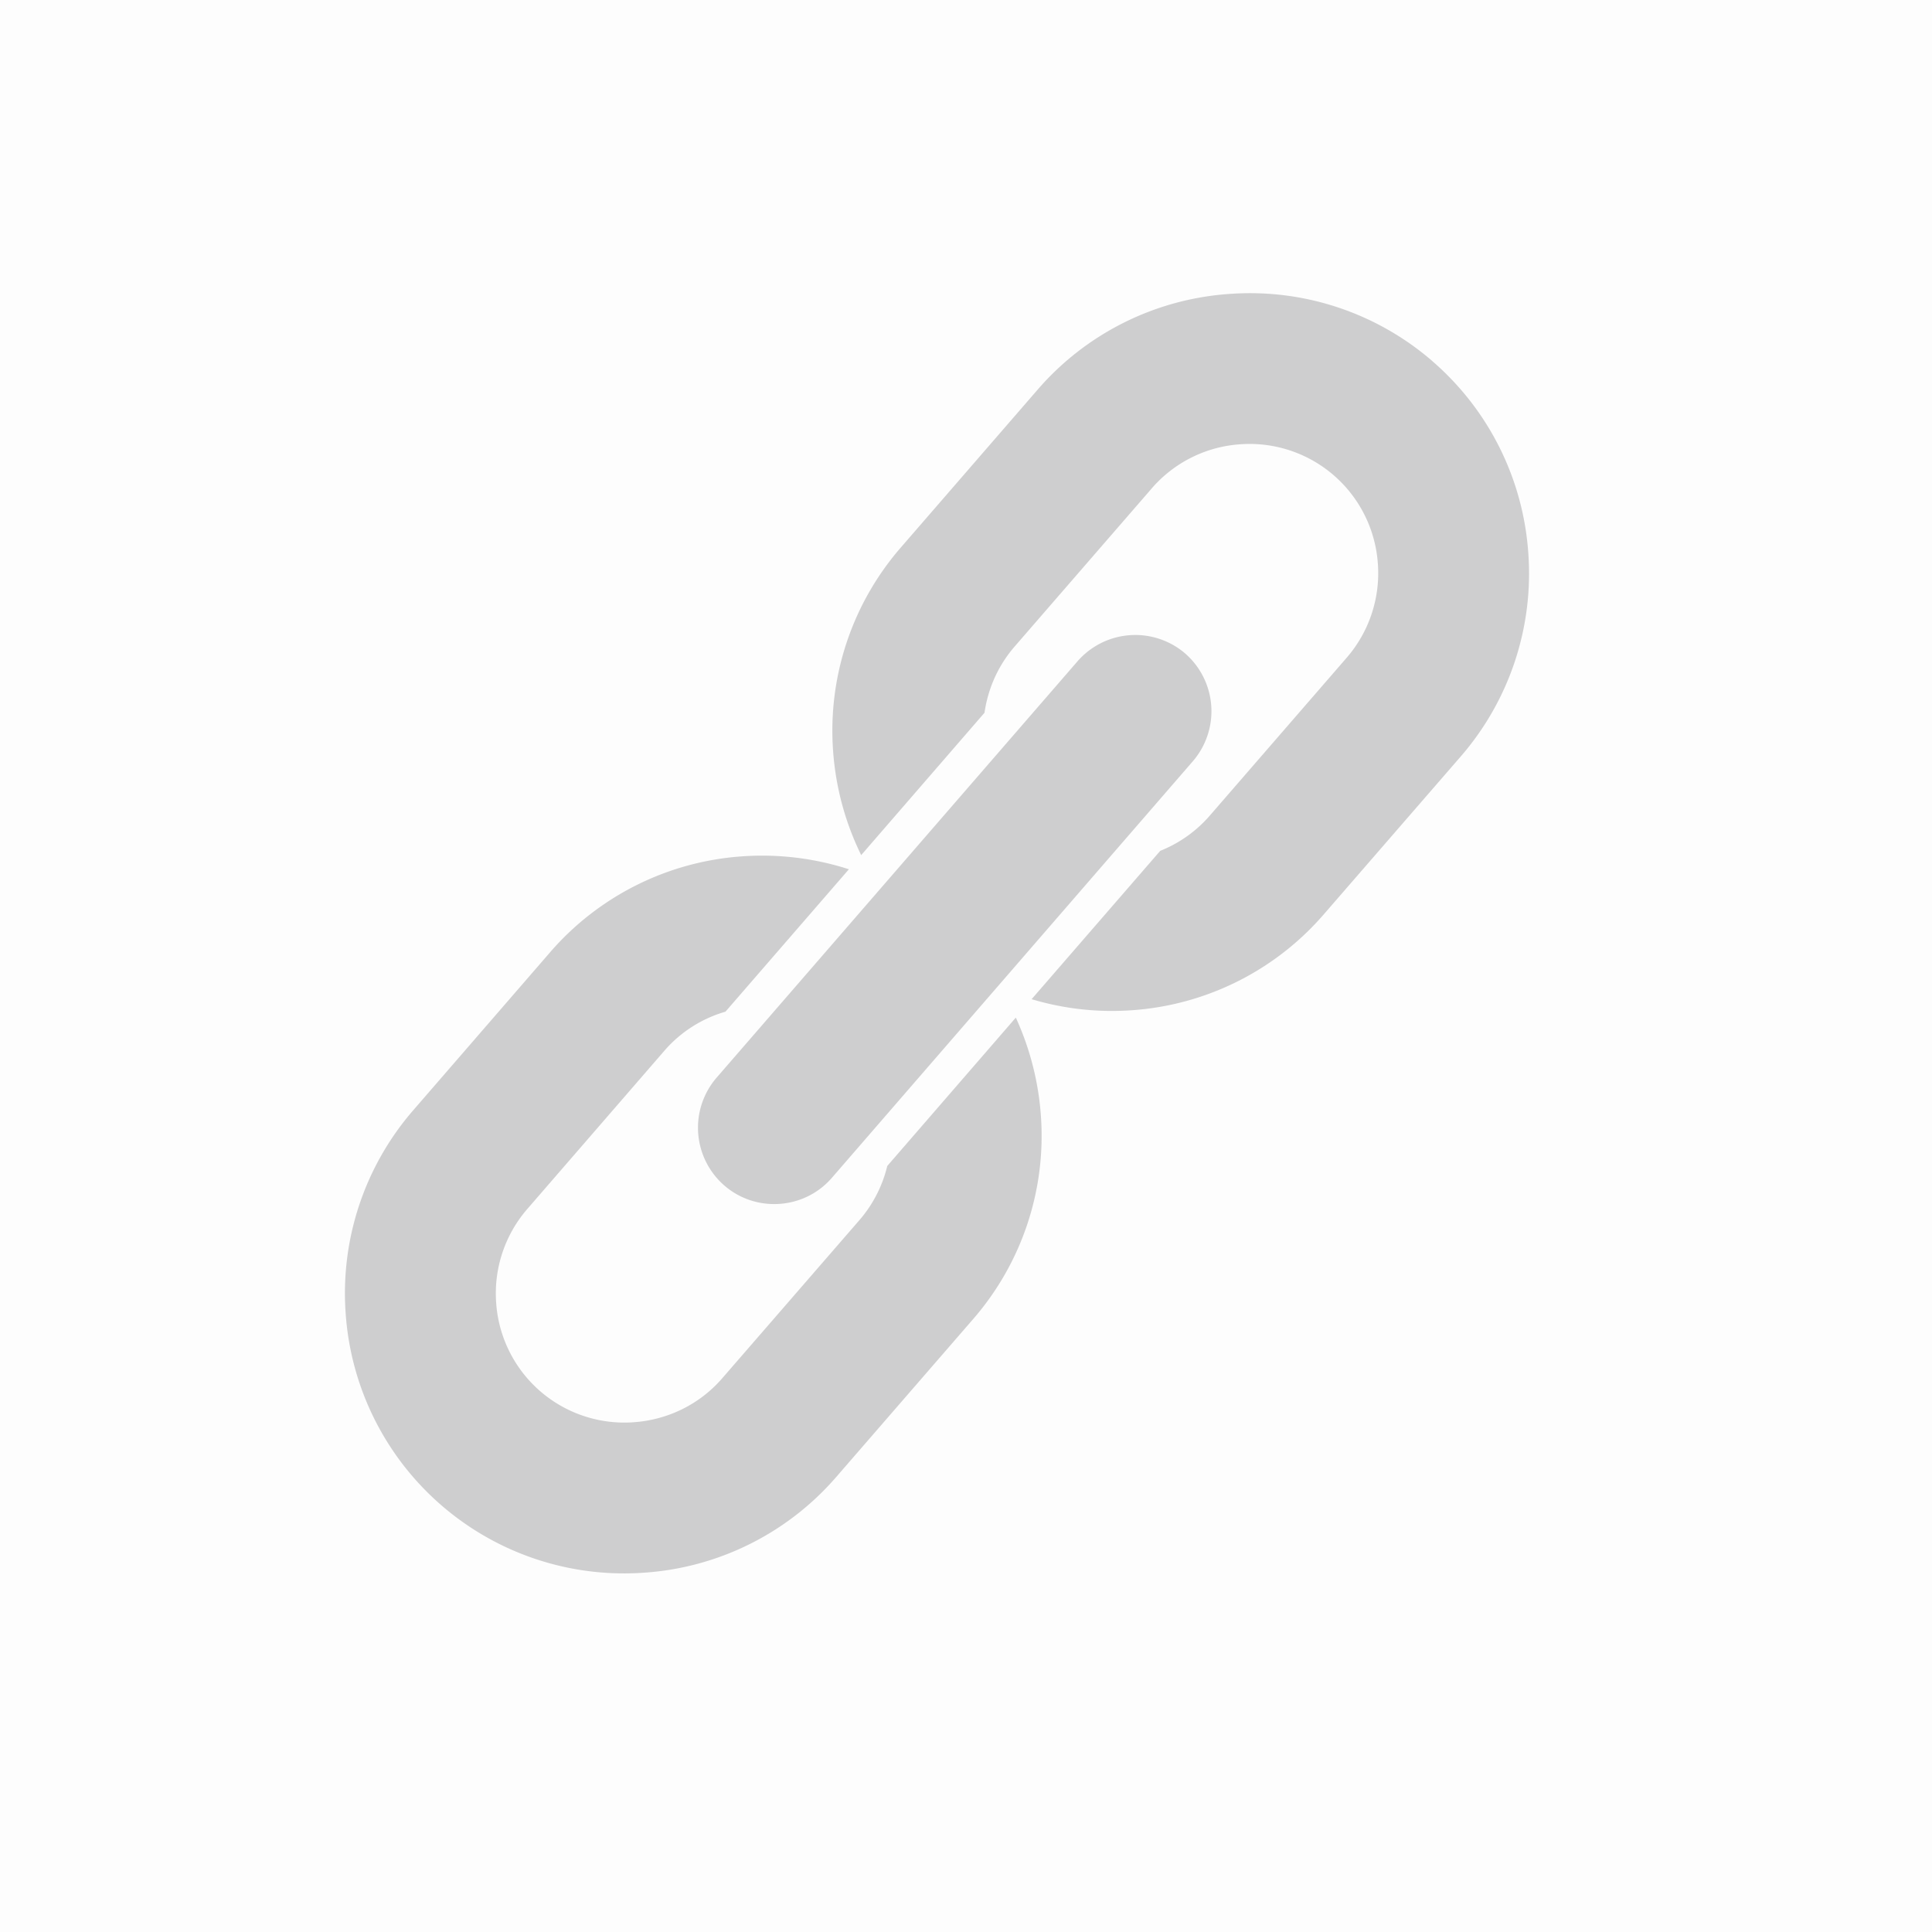 <svg width="28" height="28" viewBox="0 0 28 28" xmlns="http://www.w3.org/2000/svg">
    <g fill="none" fill-rule="evenodd">
        <path fill="#0C0D13" opacity=".01" d="M0 0h28v28H0z"/>
        <path d="M17.177 9.471a1.11 1.11 0 0 0-1.56.112l-5.233 6.037a1.11 1.11 0 0 0 .112 1.56c.46.4 1.162.35 1.56-.11l5.232-6.038a1.11 1.11 0 0 0-.11-1.56zm3.585-4.235a4.04 4.04 0 0 0-2.945-.976 4.038 4.038 0 0 0-2.777 1.385L13.051 7.94a4.047 4.047 0 0 0-.977 2.945 4.08 4.08 0 0 0 .407 1.508l1.787-2.063c.05-.345.193-.678.435-.958l1.99-2.295a1.858 1.858 0 0 1 1.28-.638 1.863 1.863 0 0 1 1.996 1.73 1.87 1.87 0 0 1-.449 1.36l-1.989 2.294a1.862 1.862 0 0 1-.716.508l-1.864 2.15a4.06 4.06 0 0 0 1.455.16 4.043 4.043 0 0 0 2.777-1.387l1.99-2.294a4.045 4.045 0 0 0 .976-2.947 4.04 4.04 0 0 0-1.387-2.776zm-6.04 9.512c.206.45.328.93.363 1.417a4.046 4.046 0 0 1-.977 2.947l-1.989 2.294a4.039 4.039 0 0 1-2.777 1.386 4.044 4.044 0 0 1-4.332-3.754 4.044 4.044 0 0 1 .977-2.945l1.988-2.295a4.048 4.048 0 0 1 2.778-1.387 4.105 4.105 0 0 1 1.55.187l-1.789 2.064a1.848 1.848 0 0 0-.886.567L7.64 17.524a1.867 1.867 0 0 0-.449 1.36 1.862 1.862 0 0 0 1.996 1.728c.48-.034.945-.25 1.281-.638l1.99-2.294c.2-.232.333-.5.401-.782l1.863-2.15z" fill="#CECECF"/>
    </g>
</svg>
